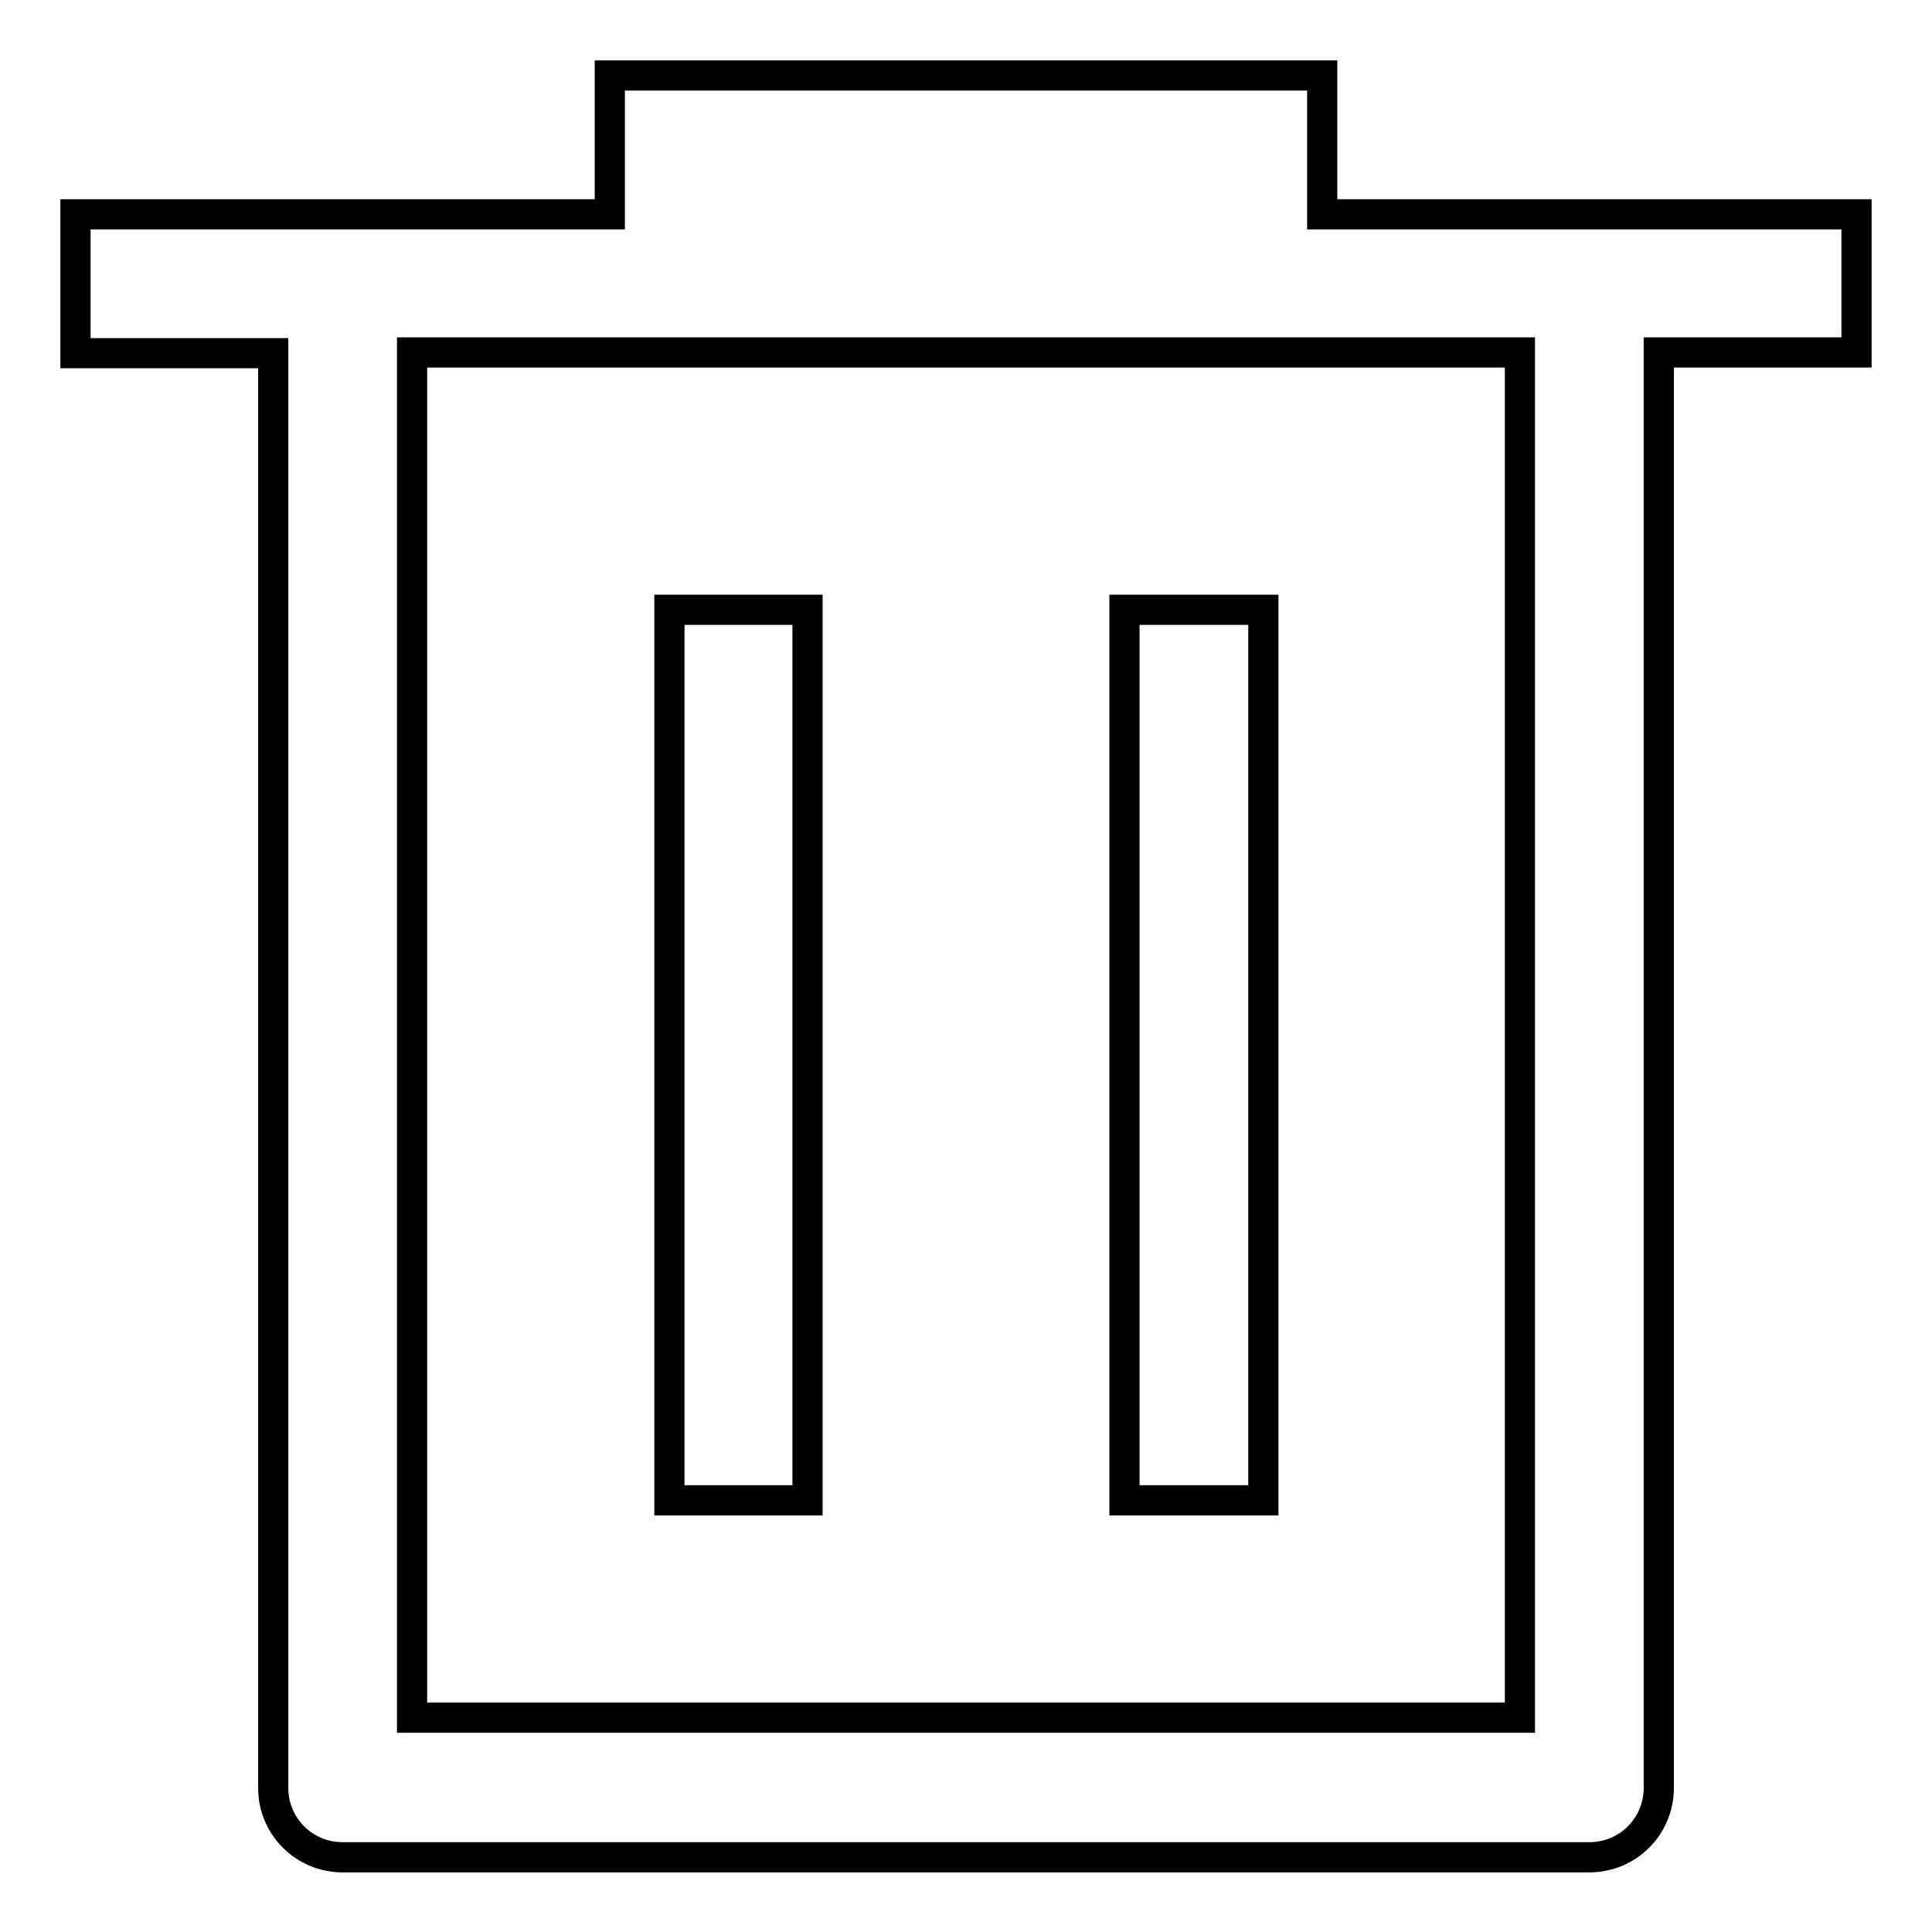 <?xml version="1.0" encoding="utf-8"?>
<!-- Svg Vector Icons : http://www.onlinewebfonts.com/icon -->
<!DOCTYPE svg PUBLIC "-//W3C//DTD SVG 1.1//EN" "http://www.w3.org/Graphics/SVG/1.1/DTD/svg11.dtd">
<svg version="1.1" xmlns="http://www.w3.org/2000/svg" xmlns:xlink="http://www.w3.org/1999/xlink" x="0px" y="0px" viewBox="0 0 256 256" enable-background="new 0 0 256 256" xml:space="preserve">
<g> <path stroke-width="4" fill-opacity="0" stroke="#000000"  d="M210.6,28.4h-35.4V10H80.8v18.4H10v18.4h26.2v190.1c0,5.1,4.1,9.2,9.2,9.2h165.2c5.1,0,9.2-4.1,9.2-9.2 V46.7H246V28.4H210.6z M201.4,227.6H54.6V46.7h146.8V227.6z"/> <path stroke-width="4" fill-opacity="0" stroke="#000000"  d="M88.7,80.8H107v118H88.7V80.8z M149,80.8h18.4v118H149V80.8z"/></g>
</svg>